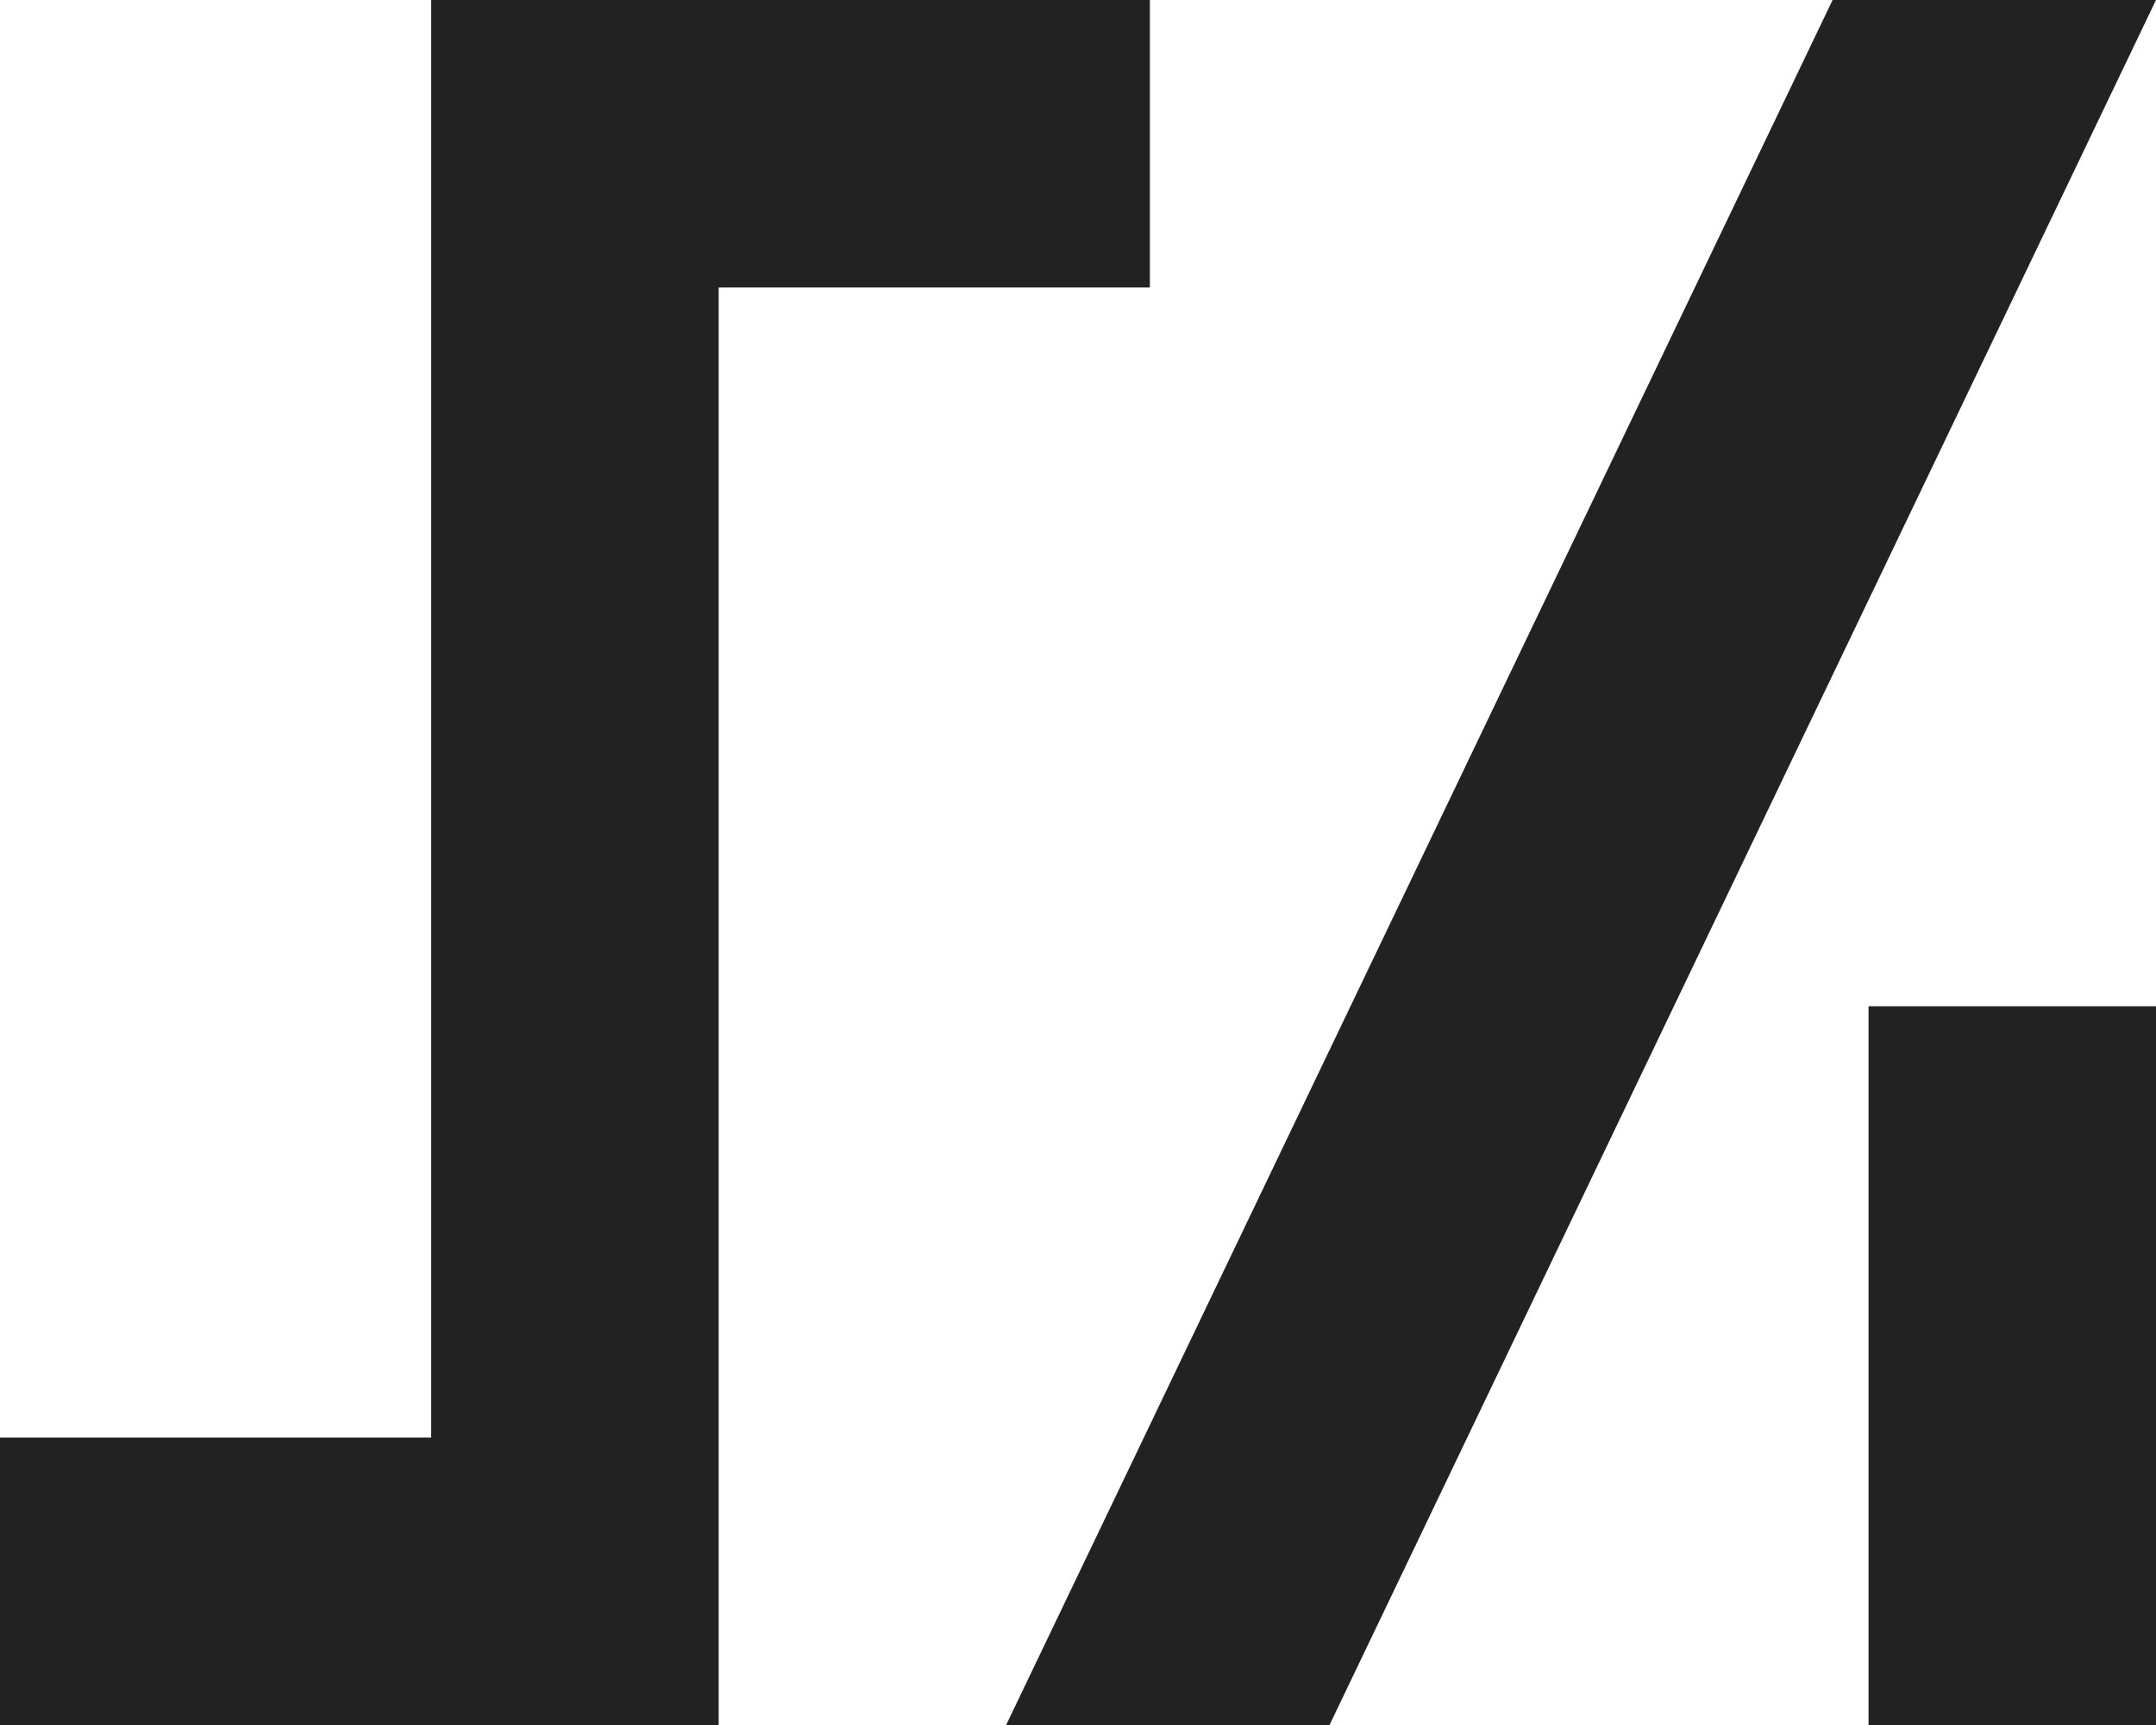 <svg width="45" height="36" viewBox="0 0 45 36" fill="none" xmlns="http://www.w3.org/2000/svg">
<path fill-rule="evenodd" clip-rule="evenodd" d="M38.25 0H45L27.75 36H21L38.25 0ZM39 21H45V36H39V21ZM24 6V0H9V6L9 30H0V36H15V30L15 6L24 6Z" fill="#222222"/>
</svg>
